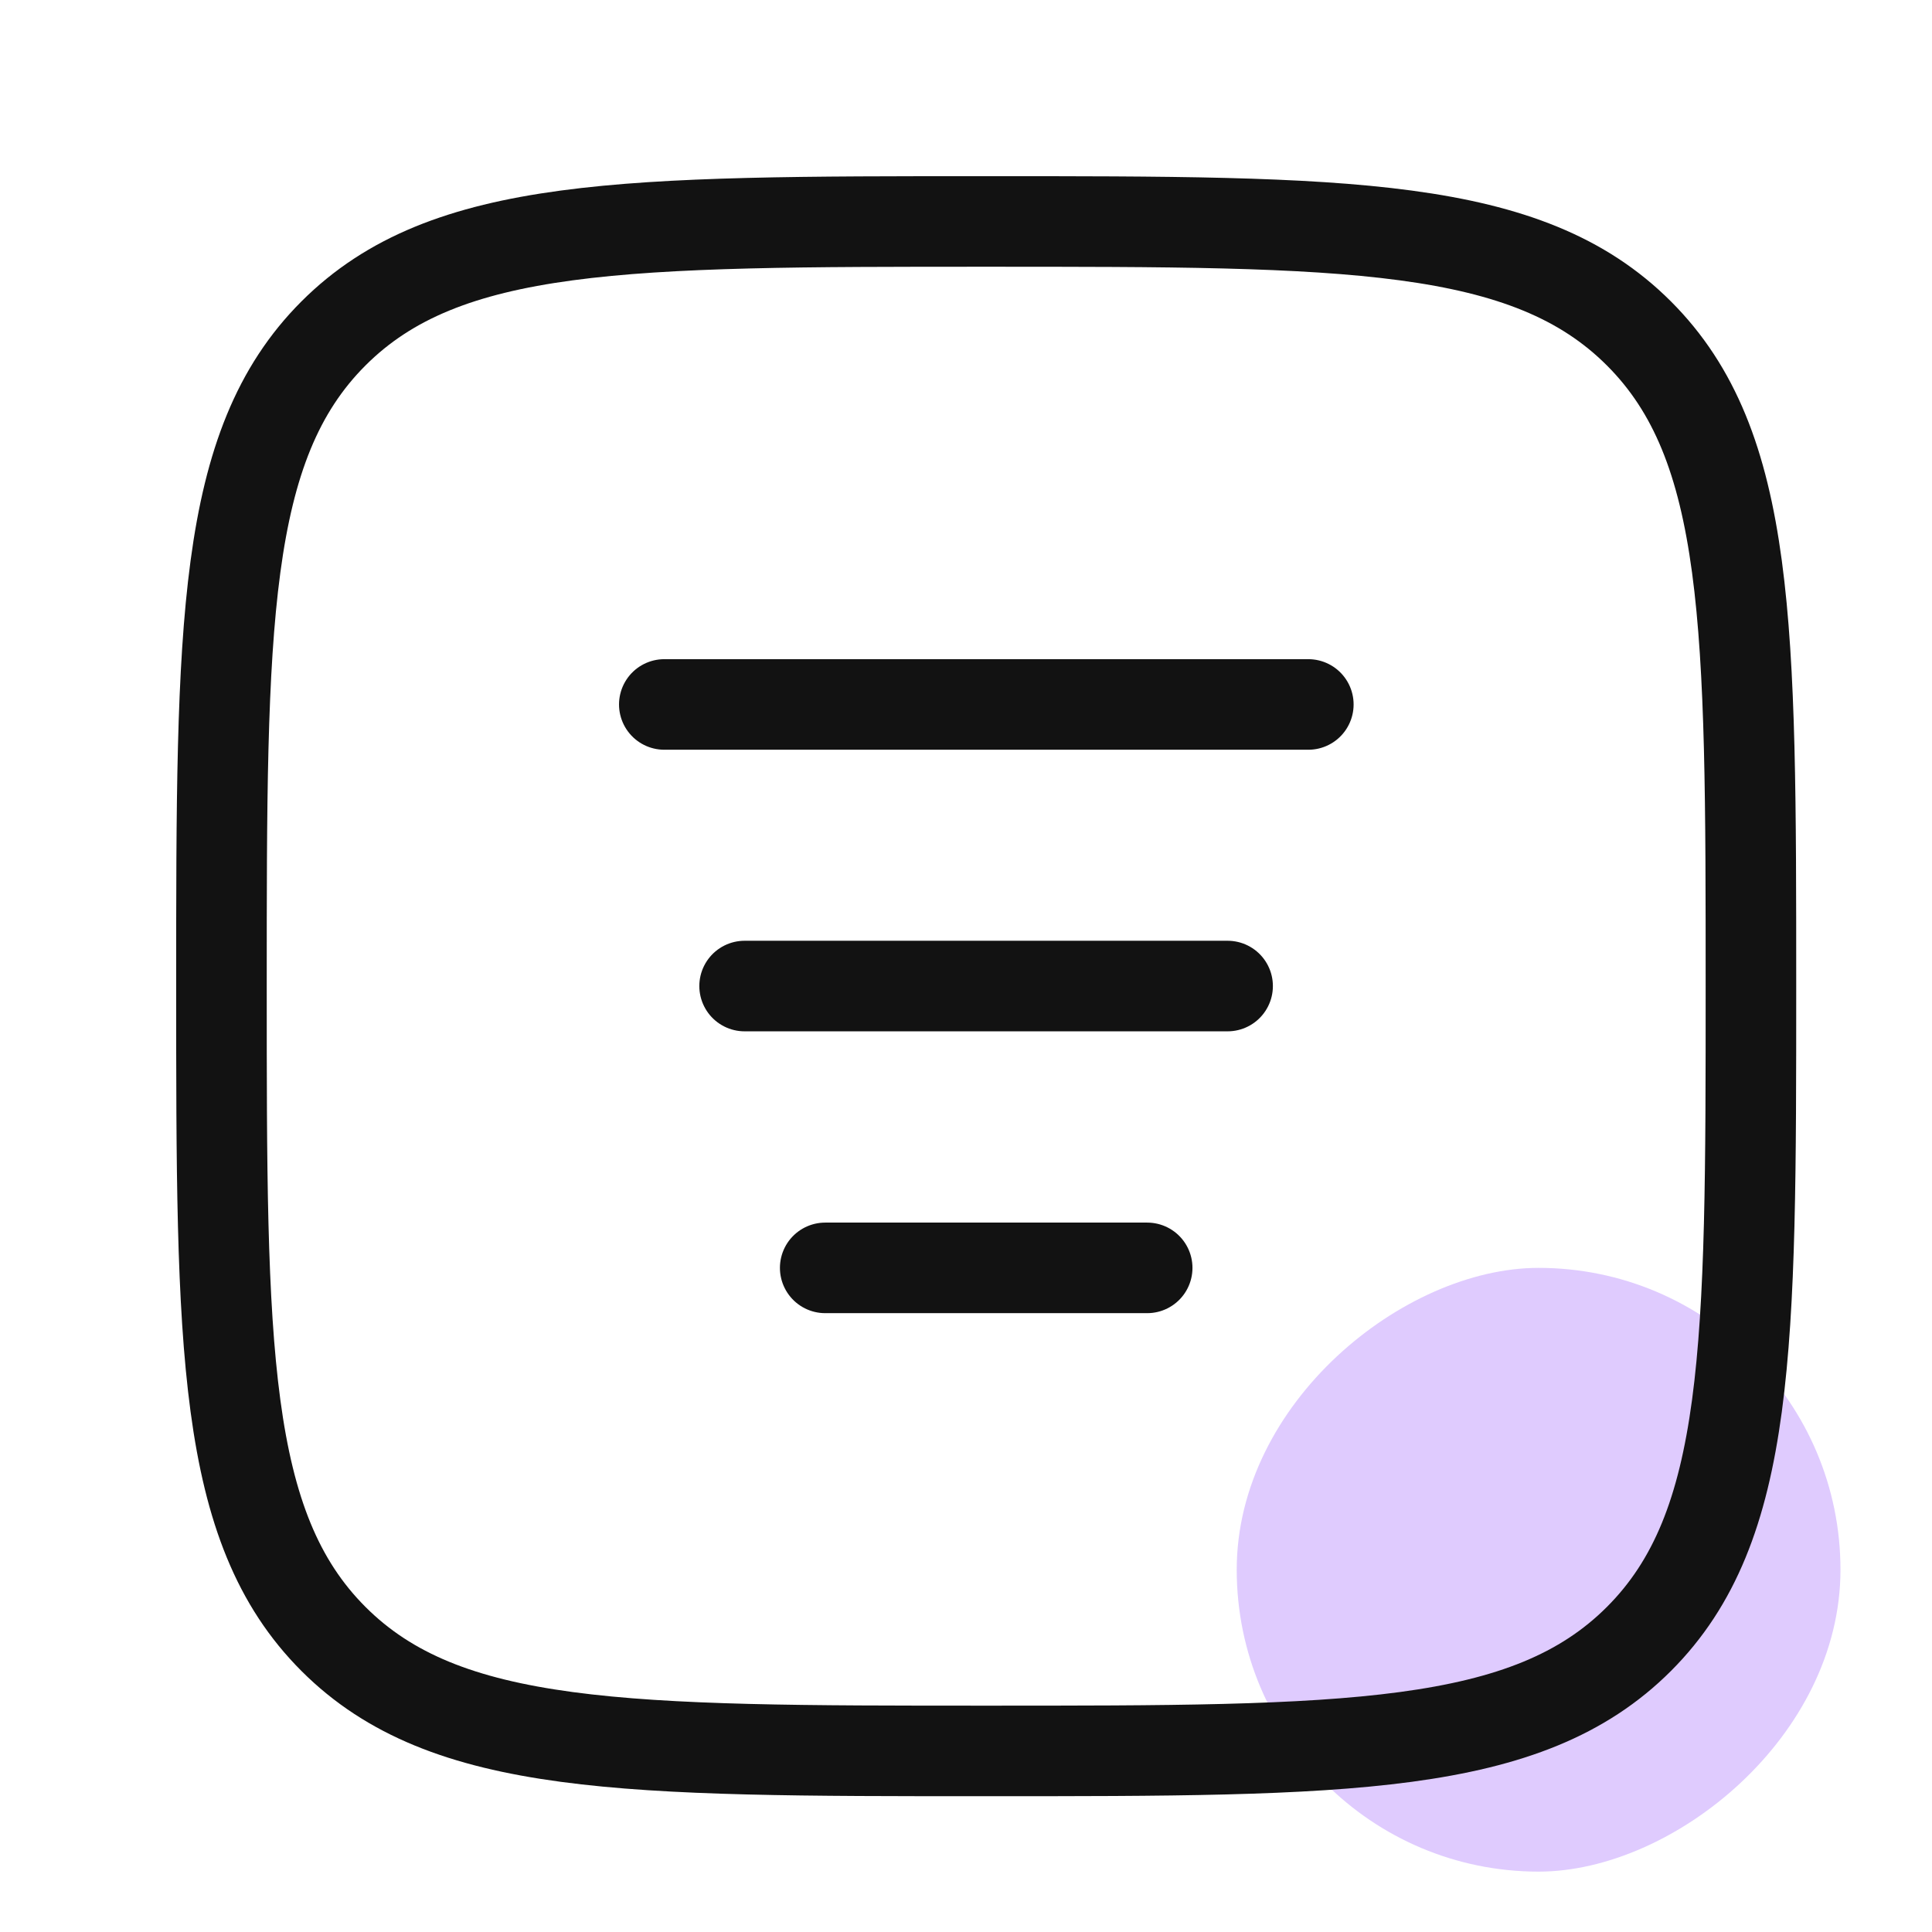 <svg width="32" height="32" viewBox="0 0 32 32" fill="none" xmlns="http://www.w3.org/2000/svg">
<rect x="30.484" y="21" width="10" height="10" rx="5" transform="rotate(90 30.484 21)" fill="#DFCBFE"/>
<path d="M3.668 16.335C3.668 10.364 3.668 7.378 5.523 5.523C7.378 3.668 10.364 3.668 16.335 3.668C22.306 3.668 25.291 3.668 27.146 5.523C29.001 7.378 29.001 10.364 29.001 16.335C29.001 22.306 29.001 25.291 27.146 27.146C25.291 29.001 22.306 29.001 16.335 29.001C10.364 29.001 7.378 29.001 5.523 27.146C3.668 25.291 3.668 22.306 3.668 16.335Z" stroke="#121212" stroke-width="1.5"/>
<path d="M12.333 16.332H20.333" stroke="#121212" stroke-width="1.5" stroke-linecap="round" stroke-linejoin="round"/>
<path d="M13.668 21H19.001" stroke="#121212" stroke-width="1.5" stroke-linecap="round" stroke-linejoin="round"/>
<path d="M11.003 11.668H21.67" stroke="#121212" stroke-width="1.5" stroke-linecap="round" stroke-linejoin="round"/>
</svg>
